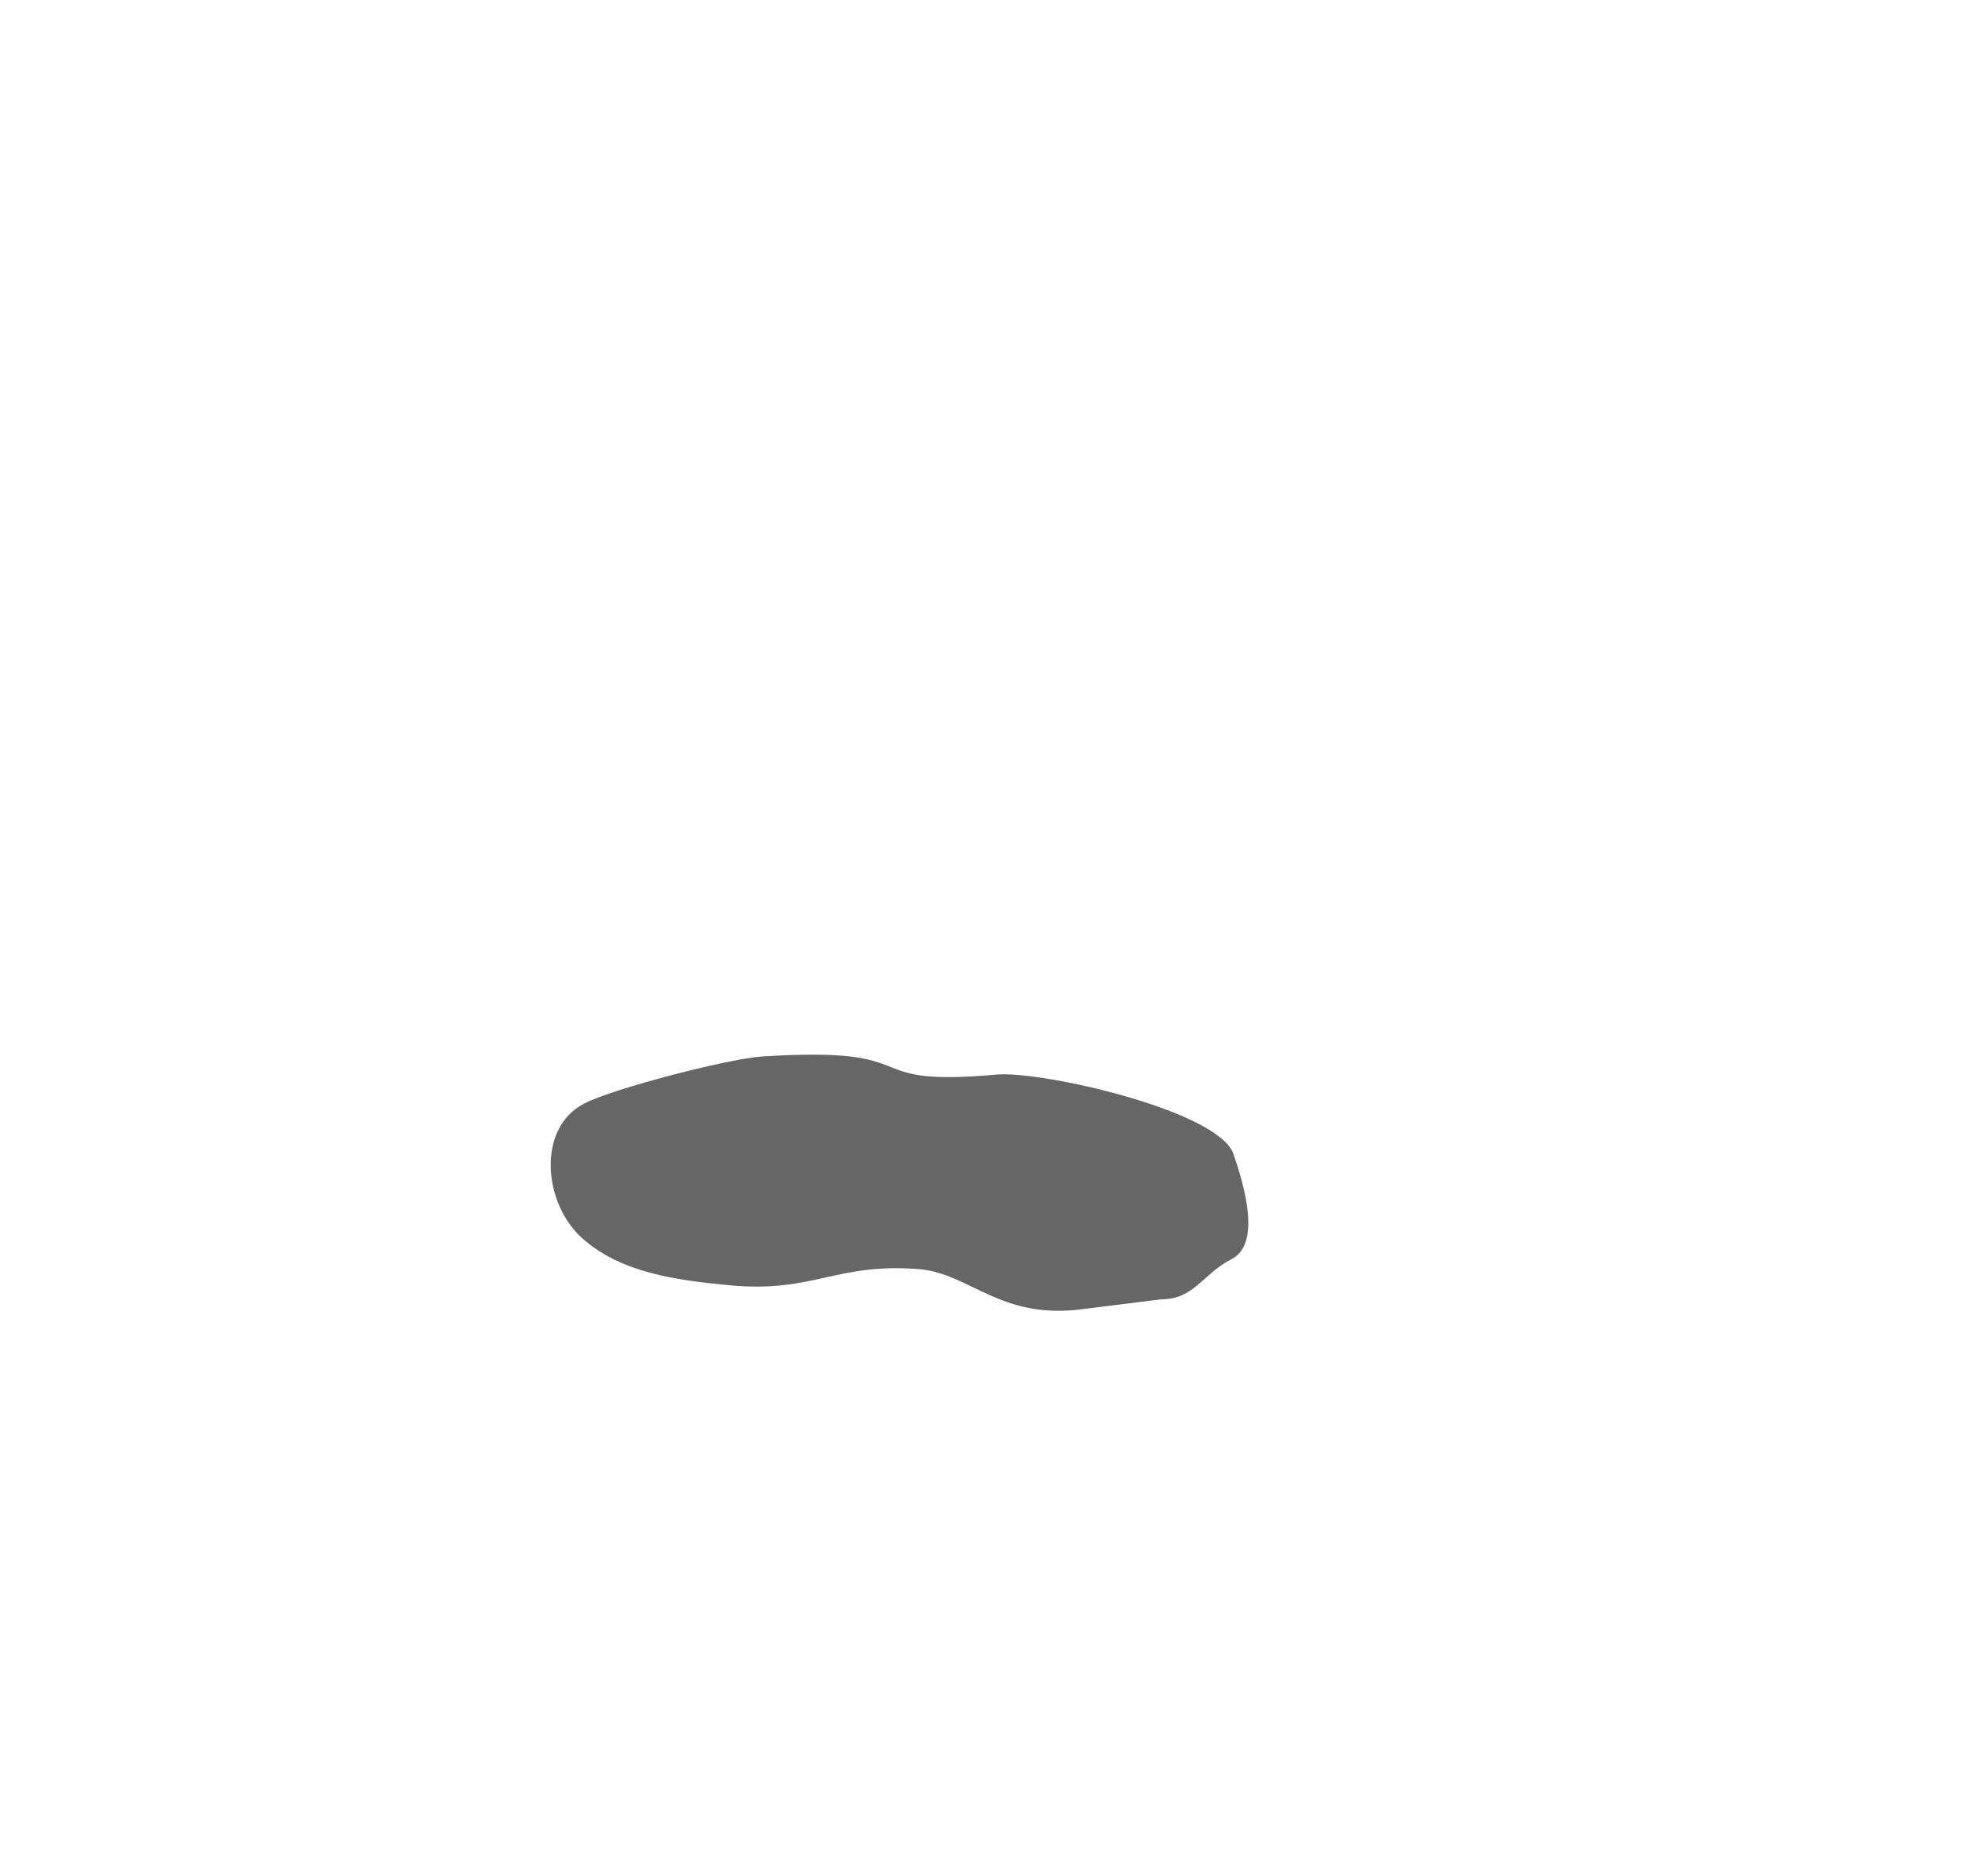 <?xml version="1.0" encoding="utf-8"?>
<!-- Generator: Adobe Illustrator 22.0.1, SVG Export Plug-In . SVG Version: 6.00 Build 0)  -->
<svg version="1.1" id="Layer_1" xmlns="http://www.w3.org/2000/svg" xmlns:xlink="http://www.w3.org/1999/xlink" x="0px" y="0px"
	 viewBox="0 0 195.5 187" style="enable-background:new 0 0 195.5 187;" xml:space="preserve">
<style type="text/css">
	.st0{fill:#666666;}
	.st1{fill:#FAD181;}
	.st2{fill:#FAD181;stroke:#000000;stroke-width:3;stroke-miterlimit:10;}
</style>
<g>
	<g>
		<path class="st0" d="M115.7,129.5c3.3,0,4.1-2.5,7-4c3-1.5,1.3-7.3,0.2-10.5c-1.5-4.3-19.1-8.3-23.6-7.9
			c-14.5,1.3-6.3-2.9-23.4-1.8c-3.2,0.2-14.9,3.2-17.7,4.7c-4.7,2.4-4.1,9.9-0.2,13.4c3.9,3.5,9.5,4.2,14.7,4.7
			c8.4,0.8,10.6-2.3,19-1.6c5,0.5,8,5,16,4L115.7,129.5z"/>
	</g>
</g>
</svg>
